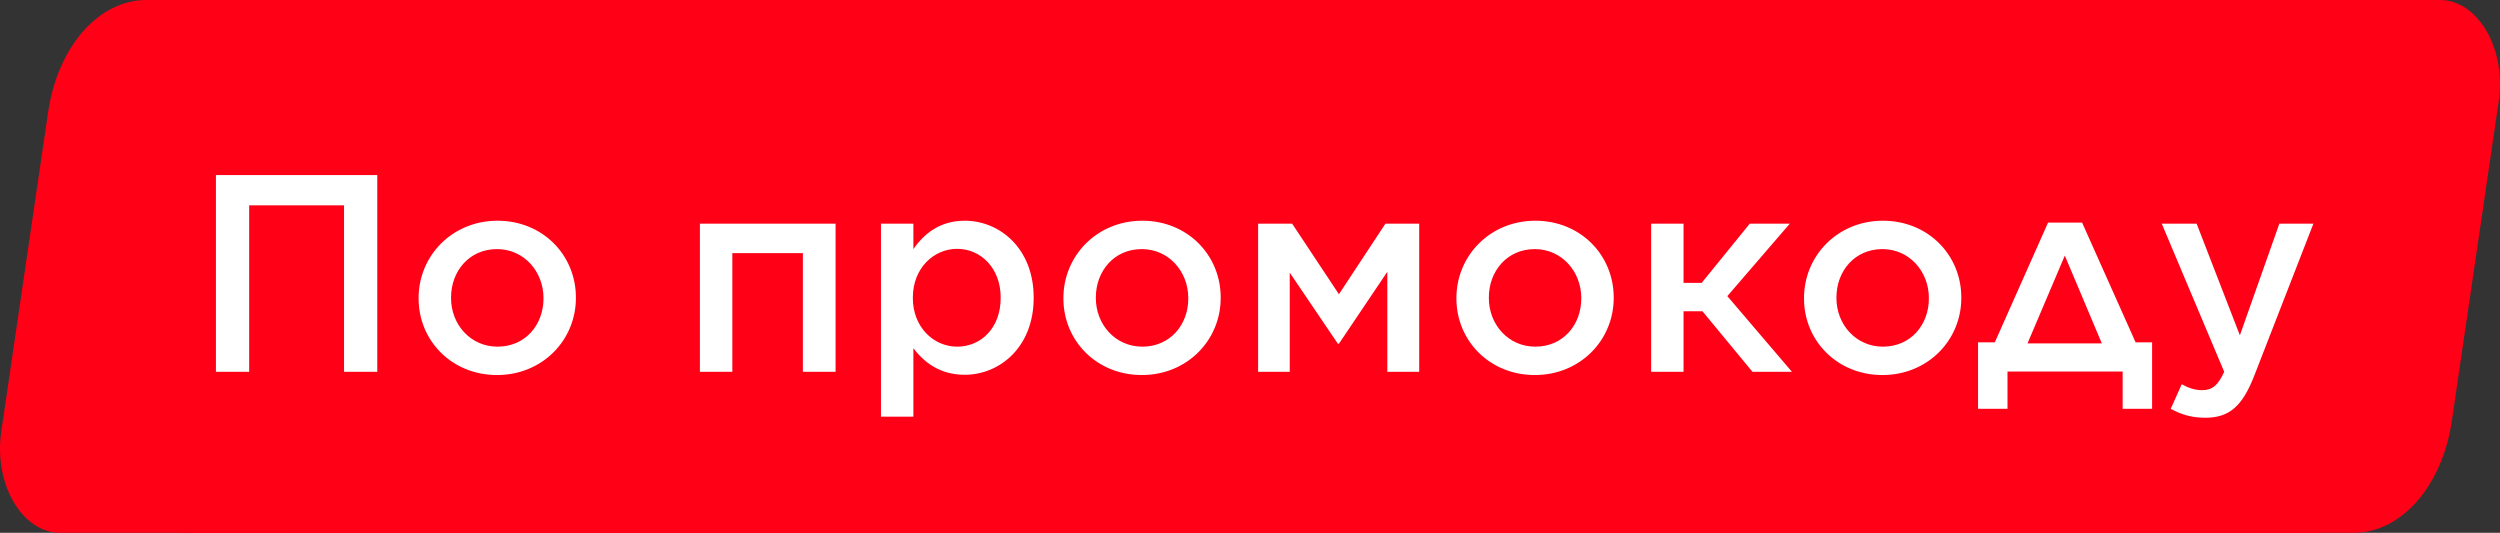 <svg width="122" height="26" viewBox="0 0 122 26" fill="none" xmlns="http://www.w3.org/2000/svg">
<rect x="0" y="0" width="122" height="26" fill="#333333" stroke="none"/>
<path d="M2.349 5.466C2.815 2.284 4.814 0 7.134 0H107.62C109.498 0 110.891 2.437 110.48 5.003L107.977 20.654C107.477 23.779 105.497 26 103.21 26H2.932C1.076 26 -0.312 23.615 0.061 21.069L2.349 5.466Z" fill="#FF0016"/>
<path d="M10.245 17.333H11.867V9.325H16.496V17.333H18.118V7.869H10.245V17.333Z" fill="white"/>
<path d="M23.96 17.489C26.176 17.489 27.811 15.812 27.811 13.784V13.758C27.811 11.717 26.189 10.066 23.987 10.066C21.771 10.066 20.135 11.756 20.135 13.784V13.81C20.135 15.838 21.758 17.489 23.96 17.489ZM23.987 16.124C22.668 16.124 21.718 15.058 21.718 13.784V13.758C21.718 12.497 22.602 11.431 23.96 11.431C25.279 11.431 26.229 12.51 26.229 13.784V13.81C26.229 15.071 25.345 16.124 23.987 16.124Z" fill="white"/>
<path d="M33.862 17.333H35.445V11.626H38.887V17.333H40.483V10.209H33.862V17.333Z" fill="white"/>
<path d="M42.698 19.491H44.28V16.202C44.808 16.878 45.573 17.476 46.786 17.476C48.501 17.476 50.15 16.137 50.15 13.784V13.758C50.15 11.392 48.488 10.066 46.786 10.066C45.599 10.066 44.821 10.664 44.28 11.431V10.209H42.698V19.491ZM46.417 16.124C45.27 16.124 44.254 15.188 44.254 13.784V13.758C44.254 12.354 45.27 11.418 46.417 11.418C47.565 11.418 48.541 12.341 48.541 13.758V13.784C48.541 15.227 47.578 16.124 46.417 16.124Z" fill="white"/>
<path d="M55.426 17.489C57.642 17.489 59.278 15.812 59.278 13.784V13.758C59.278 11.717 57.655 10.066 55.453 10.066C53.237 10.066 51.601 11.756 51.601 13.784V13.81C51.601 15.838 53.224 17.489 55.426 17.489ZM55.453 16.124C54.134 16.124 53.184 15.058 53.184 13.784V13.758C53.184 12.497 54.068 11.431 55.426 11.431C56.745 11.431 57.695 12.51 57.695 13.784V13.81C57.695 15.071 56.811 16.124 55.453 16.124Z" fill="white"/>
<path d="M61.103 17.333H62.646V12.562L64.994 15.981H65.047L67.408 12.523V17.333H68.964V10.209H67.315L65.047 13.602L62.765 10.209H61.103V17.333Z" fill="white"/>
<path d="M74.605 17.489C76.82 17.489 78.456 15.812 78.456 13.784V13.758C78.456 11.717 76.834 10.066 74.631 10.066C72.415 10.066 70.78 11.756 70.78 13.784V13.81C70.78 15.838 72.402 17.489 74.605 17.489ZM74.631 16.124C73.312 16.124 72.362 15.058 72.362 13.784V13.758C72.362 12.497 73.246 11.431 74.605 11.431C75.924 11.431 76.873 12.51 76.873 13.784V13.81C76.873 15.071 75.99 16.124 74.631 16.124Z" fill="white"/>
<path d="M81.864 10.209H80.282V17.333H81.864V14.421H82.788L85.228 17.333H87.153L84.001 13.693L87.048 10.209H85.096L82.748 13.056H81.864V10.209Z" fill="white"/>
<path d="M91.568 17.489C93.784 17.489 95.419 15.812 95.419 13.784V13.758C95.419 11.717 93.797 10.066 91.594 10.066C89.378 10.066 87.743 11.756 87.743 13.784V13.81C87.743 15.838 89.365 17.489 91.568 17.489ZM91.594 16.124C90.275 16.124 89.326 15.058 89.326 13.784V13.758C89.326 12.497 90.209 11.431 91.568 11.431C92.887 11.431 93.836 12.51 93.836 13.784V13.81C93.836 15.071 92.953 16.124 91.594 16.124Z" fill="white"/>
<path d="M99.652 10.157L97.054 15.916H96.236V19.114H97.674V17.32H103.292V19.114H104.73V15.916H103.925L101.314 10.157H99.652ZM100.47 11.743L102.277 15.968H98.65L100.47 11.743Z" fill="white"/>
<path d="M109.013 15.578L106.903 10.209H105.201L108.248 17.333C107.945 17.996 107.655 18.217 107.167 18.217C106.811 18.217 106.481 18.1 106.177 17.931L105.637 19.114C106.151 19.387 106.652 19.543 107.325 19.543C108.486 19.543 109.132 18.997 109.712 17.528L112.601 10.209H110.939L109.013 15.578Z" fill="white"/>
<path d="M119.651 20.534C119.185 23.716 117.186 26 114.866 26H14.38C12.502 26 11.109 23.563 11.52 20.997L14.023 5.346C14.523 2.221 16.503 1.03315e-06 18.79 1.03315e-06H119.068C120.924 1.03315e-06 122.312 2.385 121.939 4.931L119.651 20.534Z" fill="#FF0016"/>
<g clip-path="url(#clip0_5_177681)">
<rect width="104.414" height="26" transform="translate(8.793)" fill="#FF0016"/>
<path d="M10.537 18.144H12.16V10.02H16.789V18.144H18.411V8.542H10.537V18.144ZM24.253 18.302C26.469 18.302 28.104 16.601 28.104 14.543V14.517C28.104 12.446 26.482 10.771 24.28 10.771C22.064 10.771 20.428 12.486 20.428 14.543V14.57C20.428 16.627 22.051 18.302 24.253 18.302ZM24.28 16.917C22.961 16.917 22.011 15.836 22.011 14.543V14.517C22.011 13.238 22.895 12.156 24.253 12.156C25.572 12.156 26.522 13.251 26.522 14.543V14.57C26.522 15.849 25.638 16.917 24.28 16.917ZM34.155 18.144H35.738V12.354H39.18V18.144H40.776V10.916H34.155V18.144ZM42.991 20.333H44.573V16.997C45.101 17.682 45.866 18.289 47.079 18.289C48.794 18.289 50.443 16.931 50.443 14.543V14.517C50.443 12.117 48.781 10.771 47.079 10.771C45.892 10.771 45.114 11.378 44.573 12.156V10.916H42.991V20.333ZM46.71 16.917C45.562 16.917 44.547 15.968 44.547 14.543V14.517C44.547 13.093 45.562 12.143 46.71 12.143C47.857 12.143 48.833 13.079 48.833 14.517V14.543C48.833 16.007 47.871 16.917 46.71 16.917ZM55.719 18.302C57.935 18.302 59.57 16.601 59.57 14.543V14.517C59.57 12.446 57.948 10.771 55.746 10.771C53.53 10.771 51.894 12.486 51.894 14.543V14.57C51.894 16.627 53.517 18.302 55.719 18.302ZM55.746 16.917C54.427 16.917 53.477 15.836 53.477 14.543V14.517C53.477 13.238 54.361 12.156 55.719 12.156C57.038 12.156 57.988 13.251 57.988 14.543V14.57C57.988 15.849 57.104 16.917 55.746 16.917ZM61.396 18.144H62.939V13.304L65.287 16.772H65.34L67.701 13.264V18.144H69.257V10.916H67.608L65.34 14.359L63.058 10.916H61.396V18.144ZM74.898 18.302C77.113 18.302 78.749 16.601 78.749 14.543V14.517C78.749 12.446 77.127 10.771 74.924 10.771C72.708 10.771 71.073 12.486 71.073 14.543V14.57C71.073 16.627 72.695 18.302 74.898 18.302ZM74.924 16.917C73.605 16.917 72.656 15.836 72.656 14.543V14.517C72.656 13.238 73.539 12.156 74.898 12.156C76.216 12.156 77.166 13.251 77.166 14.543V14.57C77.166 15.849 76.282 16.917 74.924 16.917ZM82.157 10.916H80.575V18.144H82.157V15.19H83.081L85.521 18.144H87.446L84.294 14.451L87.341 10.916H85.389L83.041 13.805H82.157V10.916ZM91.861 18.302C94.076 18.302 95.712 16.601 95.712 14.543V14.517C95.712 12.446 94.09 10.771 91.887 10.771C89.671 10.771 88.036 12.486 88.036 14.543V14.57C88.036 16.627 89.658 18.302 91.861 18.302ZM91.887 16.917C90.568 16.917 89.618 15.836 89.618 14.543V14.517C89.618 13.238 90.502 12.156 91.861 12.156C93.18 12.156 94.129 13.251 94.129 14.543V14.57C94.129 15.849 93.246 16.917 91.887 16.917ZM99.945 10.864L97.347 16.706H96.529V19.951H97.966V18.131H103.585V19.951H105.023V16.706H104.218L101.607 10.864H99.945ZM100.763 12.473L102.57 16.759H98.942L100.763 12.473ZM109.306 16.363L107.196 10.916H105.494L108.541 18.144C108.238 18.817 107.948 19.041 107.46 19.041C107.103 19.041 106.774 18.922 106.47 18.751L105.93 19.951C106.444 20.228 106.945 20.386 107.618 20.386C108.778 20.386 109.425 19.832 110.005 18.342L112.894 10.916H111.232L109.306 16.363Z" fill="white"/>
</g>
<defs>
<clipPath id="clip0_5_177681">
<rect width="104.414" height="26" fill="white" transform="translate(8.793)"/>
</clipPath>
</defs>
</svg>
